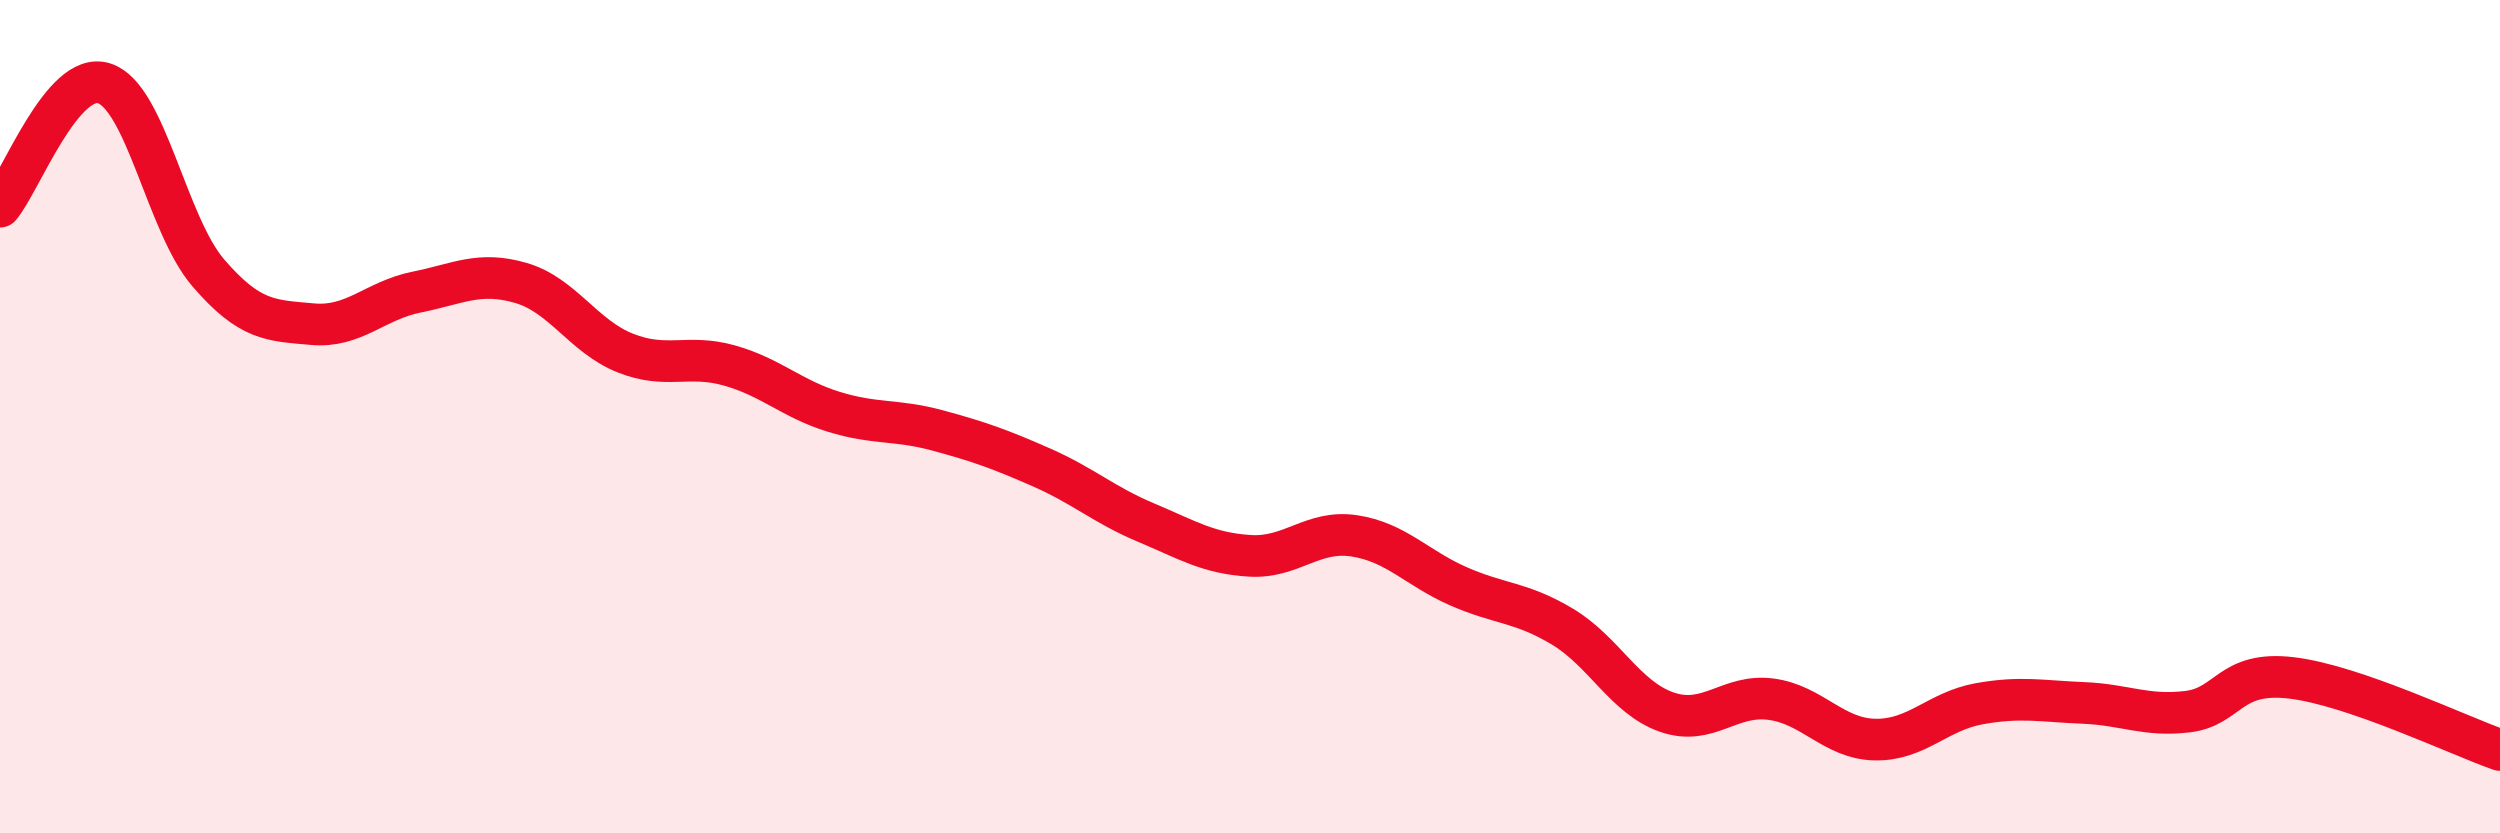 
    <svg width="60" height="20" viewBox="0 0 60 20" xmlns="http://www.w3.org/2000/svg">
      <path
        d="M 0,4.96 C 0.5,4.37 1.5,1.68 2.5,2 C 3.5,2.32 4,5.39 5,6.55 C 6,7.71 6.5,7.69 7.5,7.78 C 8.5,7.87 9,7.21 10,7.01 C 11,6.81 11.5,6.5 12.5,6.79 C 13.5,7.08 14,8.07 15,8.47 C 16,8.87 16.5,8.49 17.5,8.77 C 18.5,9.05 19,9.57 20,9.88 C 21,10.19 21.5,10.06 22.5,10.33 C 23.5,10.6 24,10.78 25,11.22 C 26,11.66 26.5,12.12 27.5,12.54 C 28.5,12.96 29,13.28 30,13.34 C 31,13.4 31.5,12.71 32.5,12.86 C 33.5,13.01 34,13.63 35,14.07 C 36,14.51 36.5,14.44 37.5,15.04 C 38.5,15.64 39,16.74 40,17.09 C 41,17.44 41.5,16.65 42.5,16.78 C 43.5,16.91 44,17.73 45,17.75 C 46,17.77 46.5,17.07 47.5,16.89 C 48.5,16.71 49,16.83 50,16.87 C 51,16.91 51.5,17.2 52.5,17.08 C 53.5,16.96 53.5,16.09 55,16.27 C 56.5,16.45 59,17.65 60,18L60 20L0 20Z"
        fill="#EB0A25"
        opacity="0.1"
        stroke-linecap="round"
        stroke-linejoin="round"
      />
      <path
        d="M 0,4.96 C 0.5,4.37 1.5,1.68 2.5,2 C 3.5,2.32 4,5.39 5,6.55 C 6,7.71 6.5,7.69 7.5,7.78 C 8.5,7.87 9,7.21 10,7.01 C 11,6.81 11.5,6.5 12.5,6.79 C 13.5,7.08 14,8.07 15,8.47 C 16,8.87 16.5,8.49 17.5,8.77 C 18.5,9.05 19,9.57 20,9.88 C 21,10.19 21.5,10.06 22.5,10.33 C 23.5,10.6 24,10.78 25,11.22 C 26,11.66 26.5,12.12 27.5,12.54 C 28.5,12.96 29,13.28 30,13.34 C 31,13.4 31.5,12.71 32.5,12.86 C 33.5,13.01 34,13.63 35,14.07 C 36,14.51 36.5,14.44 37.5,15.04 C 38.5,15.64 39,16.74 40,17.09 C 41,17.44 41.5,16.65 42.5,16.78 C 43.5,16.91 44,17.73 45,17.75 C 46,17.77 46.5,17.07 47.5,16.89 C 48.5,16.71 49,16.83 50,16.87 C 51,16.91 51.5,17.2 52.5,17.08 C 53.5,16.96 53.5,16.09 55,16.27 C 56.5,16.45 59,17.65 60,18"
        stroke="#EB0A25"
        stroke-width="1"
        fill="none"
        stroke-linecap="round"
        stroke-linejoin="round"
      />
    </svg>
  